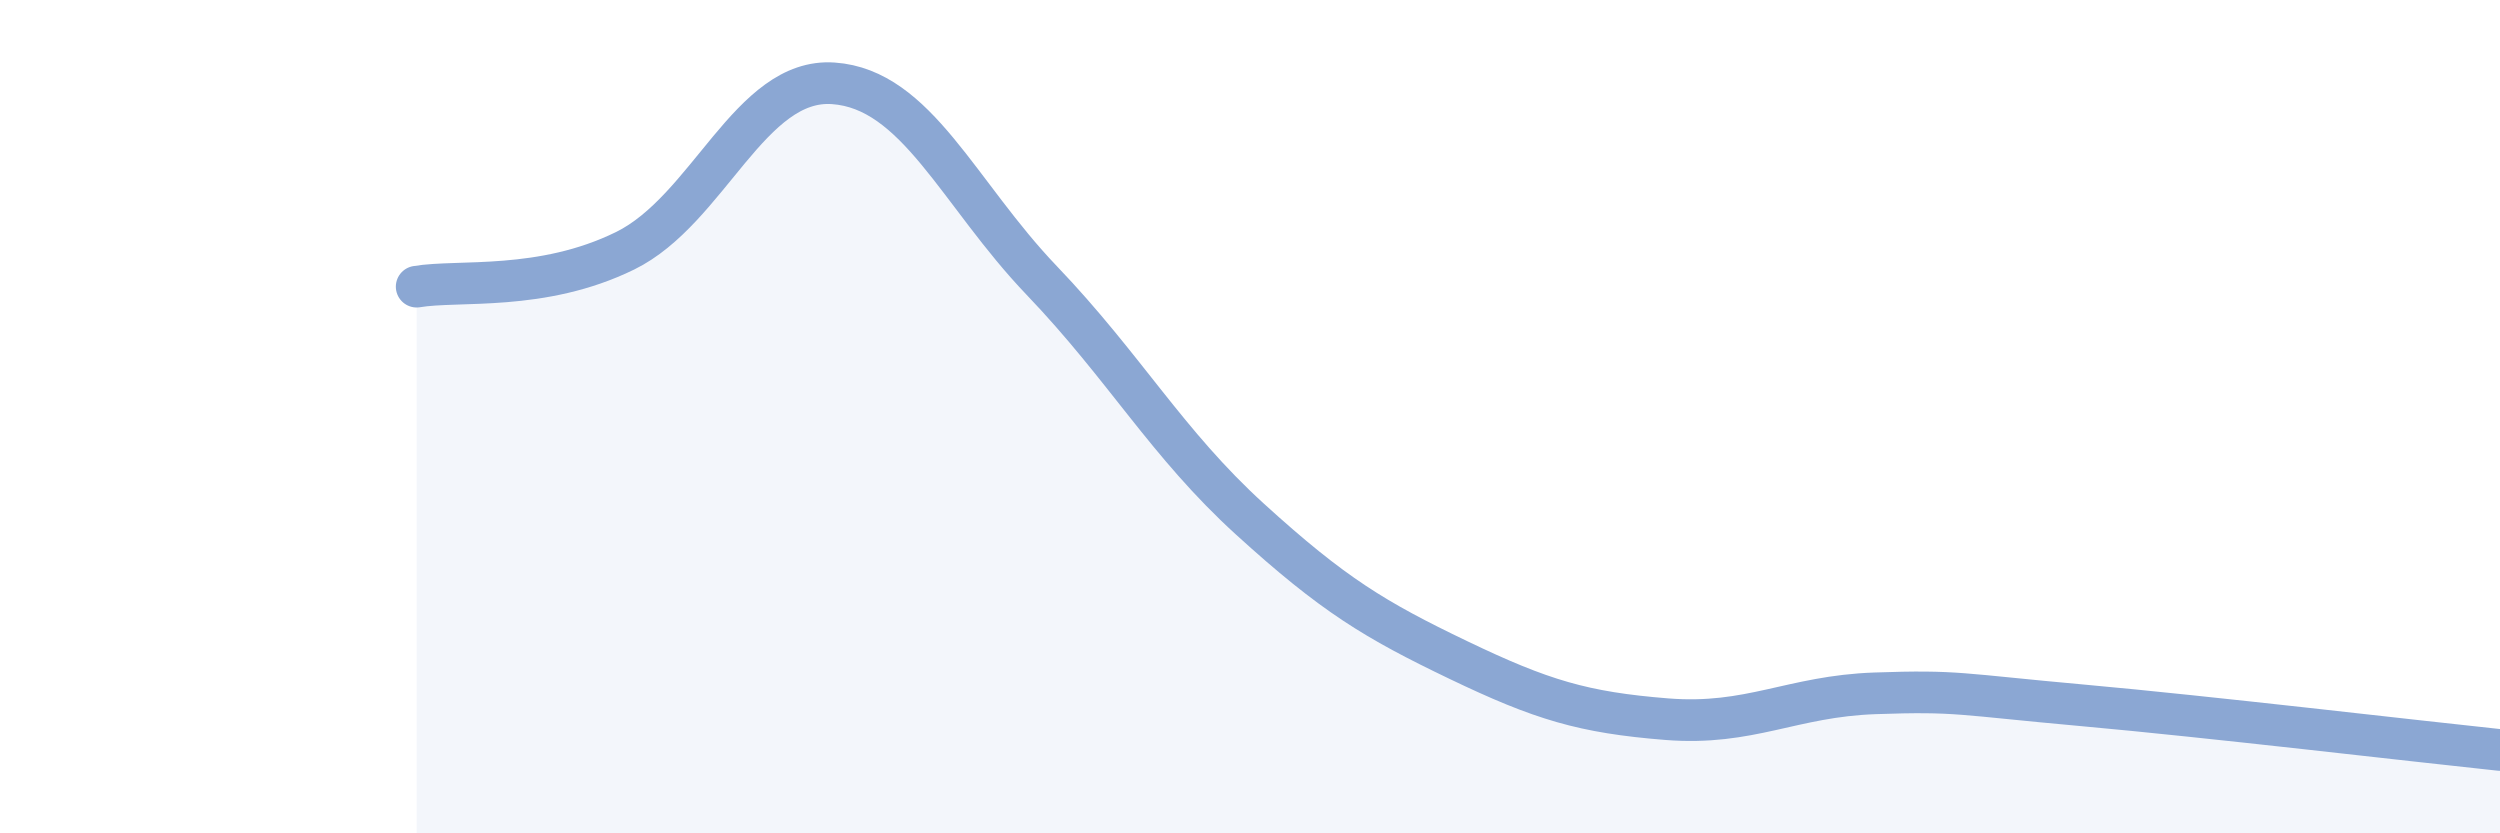 
    <svg width="60" height="20" viewBox="0 0 60 20" xmlns="http://www.w3.org/2000/svg">
      <path
        d="M 10,6.88 C 11,6.71 13,7 15,6.02 C 17,5.04 18,1.86 20,2 C 22,2.14 23,4.64 25,6.73 C 27,8.82 28,10.64 30,12.46 C 32,14.28 33,14.88 35,15.84 C 37,16.8 38,17.1 40,17.26 C 42,17.42 43,16.71 45,16.64 C 47,16.57 47,16.66 50,16.93 C 53,17.2 58,17.79 60,18L60 20L10 20Z"
        fill="#8ba7d3"
        opacity="0.1"
        stroke-linecap="round"
        stroke-linejoin="round"
      />
      <path
        d="M 10,6.88 C 11,6.71 13,7 15,6.02 C 17,5.04 18,1.86 20,2 C 22,2.14 23,4.64 25,6.73 C 27,8.82 28,10.64 30,12.46 C 32,14.28 33,14.88 35,15.84 C 37,16.8 38,17.1 40,17.26 C 42,17.42 43,16.71 45,16.64 C 47,16.57 47,16.66 50,16.93 C 53,17.2 58,17.79 60,18"
        stroke="#8ba7d3"
        stroke-width="1"
        fill="none"
        stroke-linecap="round"
        stroke-linejoin="round"
      />
    </svg>
  